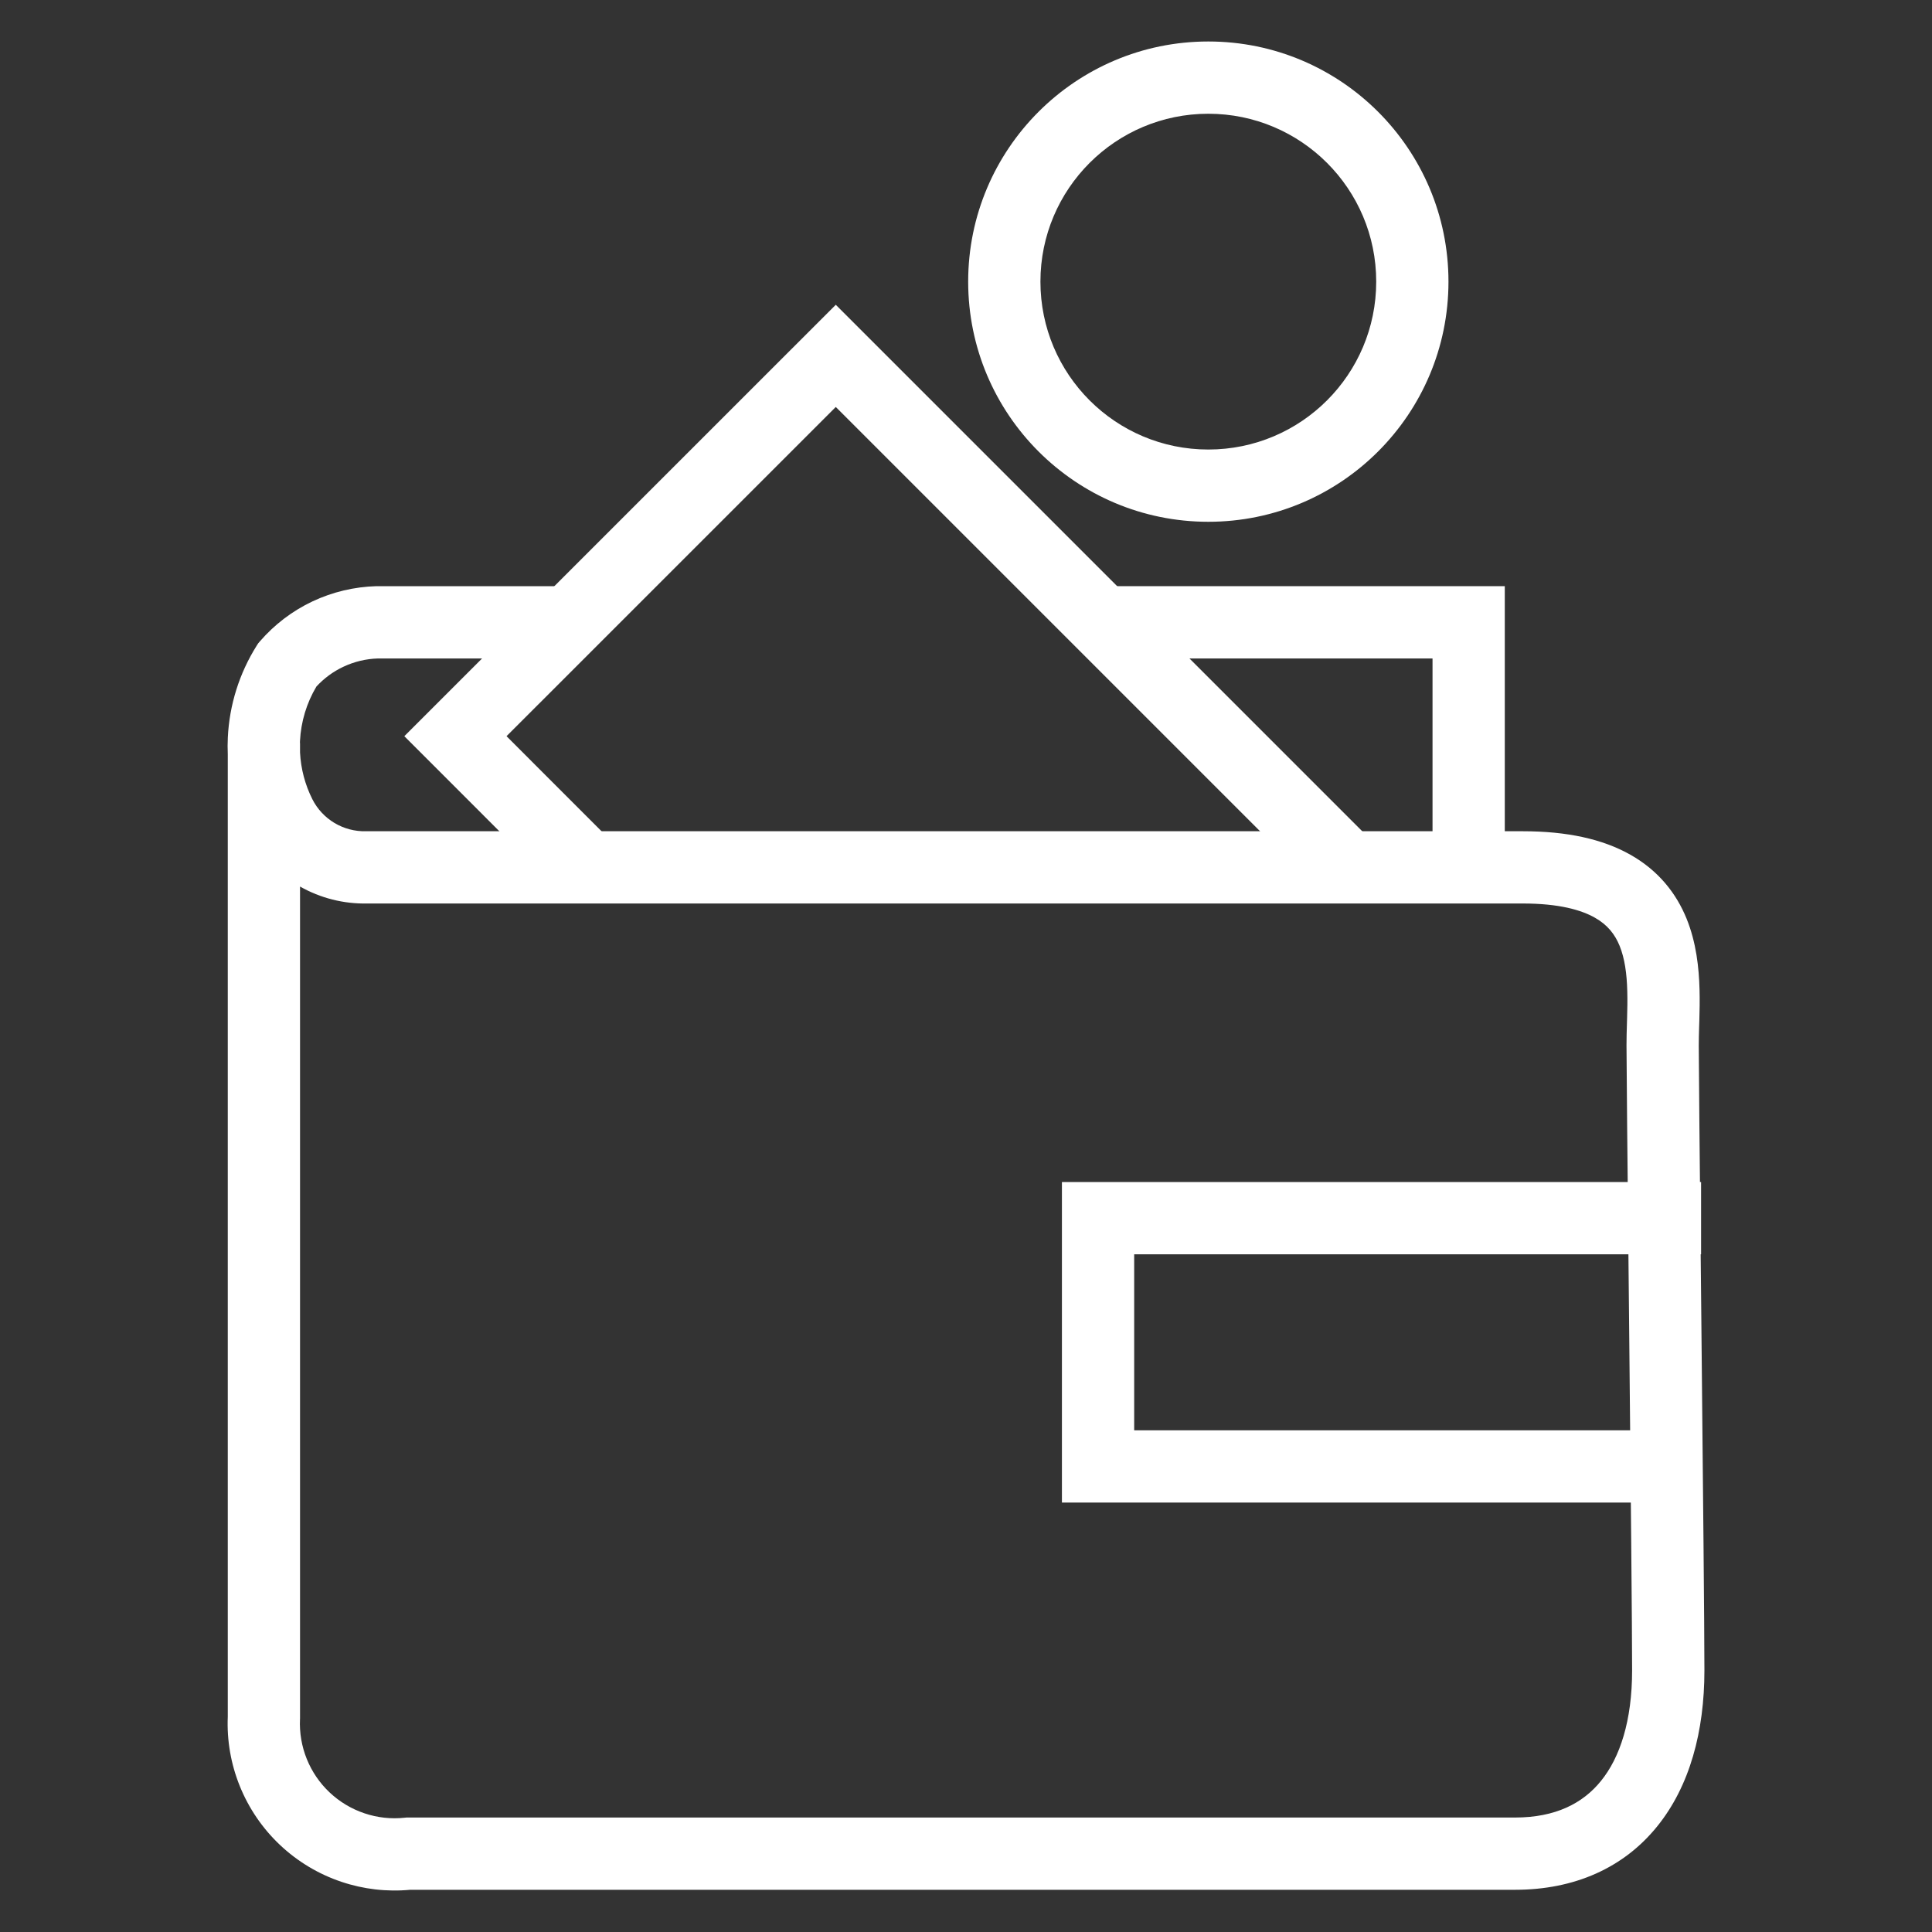 <svg width="40" height="40" viewBox="0 0 40 40" fill="none" xmlns="http://www.w3.org/2000/svg">
<rect x="0" y="0" width="40" height="40" fill="#333333" stroke="none"/>
<path fill-rule="evenodd" clip-rule="evenodd" d="M22.824 12.136H31.155V17.958H29.659V13.633H22.824V12.136Z" fill="white"/>
<path fill-rule="evenodd" clip-rule="evenodd" d="M17.304 6.31L28.208 17.214L27.15 18.272L17.304 8.426L10.487 15.242L12.69 17.446L11.632 18.504L8.371 15.242L17.304 6.31Z" fill="white"/>
<path fill-rule="evenodd" clip-rule="evenodd" d="M7.813 12.136H11.836V13.633H7.824C7.576 13.64 7.332 13.699 7.108 13.805C6.897 13.904 6.709 14.043 6.551 14.214C6.347 14.556 6.231 14.943 6.211 15.341C6.211 15.357 6.21 15.372 6.21 15.388H6.212V15.581C6.229 15.916 6.315 16.245 6.467 16.547C6.57 16.751 6.729 16.921 6.925 17.039C7.122 17.156 7.348 17.216 7.577 17.21L7.594 17.21L31.527 17.21C32.443 17.21 33.18 17.371 33.755 17.696C34.345 18.029 34.709 18.504 34.919 19.02C35.121 19.519 35.175 20.041 35.187 20.486C35.193 20.711 35.189 20.929 35.183 21.123C35.182 21.166 35.181 21.208 35.179 21.247C35.175 21.394 35.171 21.521 35.171 21.641C35.171 22.015 35.191 24.035 35.215 26.391C35.22 26.848 35.224 27.317 35.229 27.79C35.258 30.691 35.288 33.706 35.288 34.584C35.288 35.844 34.986 36.979 34.309 37.815C33.615 38.673 32.596 39.126 31.367 39.126H8.493C8.011 39.171 7.525 39.115 7.066 38.96C6.594 38.801 6.162 38.542 5.799 38.2C5.436 37.858 5.152 37.442 4.965 36.98C4.78 36.523 4.695 36.033 4.716 35.541V15.615C4.711 15.5 4.711 15.385 4.717 15.269C4.749 14.594 4.955 13.939 5.315 13.367L5.346 13.319L5.383 13.276C5.684 12.929 6.053 12.648 6.468 12.452C6.883 12.256 7.334 12.149 7.793 12.136L7.813 12.136ZM6.212 18.355V35.575L6.211 35.592C6.198 35.875 6.246 36.157 6.352 36.419C6.458 36.681 6.619 36.917 6.825 37.111C7.031 37.305 7.276 37.452 7.544 37.542C7.812 37.633 8.096 37.664 8.377 37.634L8.417 37.63H31.367C32.203 37.63 32.771 37.337 33.146 36.873C33.54 36.388 33.791 35.626 33.791 34.584C33.791 33.716 33.762 30.712 33.733 27.805C33.728 27.333 33.724 26.864 33.719 26.407C33.695 24.054 33.675 22.024 33.675 21.641C33.675 21.496 33.679 21.339 33.684 21.189C33.685 21.152 33.686 21.116 33.687 21.08C33.693 20.892 33.696 20.708 33.691 20.526C33.682 20.156 33.637 19.841 33.533 19.584C33.436 19.346 33.284 19.148 33.019 18.999C32.738 18.84 32.279 18.706 31.527 18.706H7.603C7.116 18.716 6.635 18.595 6.212 18.355Z" fill="white"/>
<path fill-rule="evenodd" clip-rule="evenodd" d="M21.986 24.473H35.219V25.969H23.482V29.613H35.219V31.109H21.986V24.473Z" fill="white"/>
<path fill-rule="evenodd" clip-rule="evenodd" d="M25.017 2.355C23.097 2.355 21.541 3.911 21.541 5.831C21.541 7.751 23.097 9.307 25.017 9.307C26.937 9.307 28.493 7.751 28.493 5.831C28.493 3.911 26.937 2.355 25.017 2.355ZM20.045 5.831C20.045 3.085 22.271 0.859 25.017 0.859C27.763 0.859 29.989 3.085 29.989 5.831C29.989 8.577 27.763 10.803 25.017 10.803C22.271 10.803 20.045 8.577 20.045 5.831Z" fill="white"/>
</svg>
